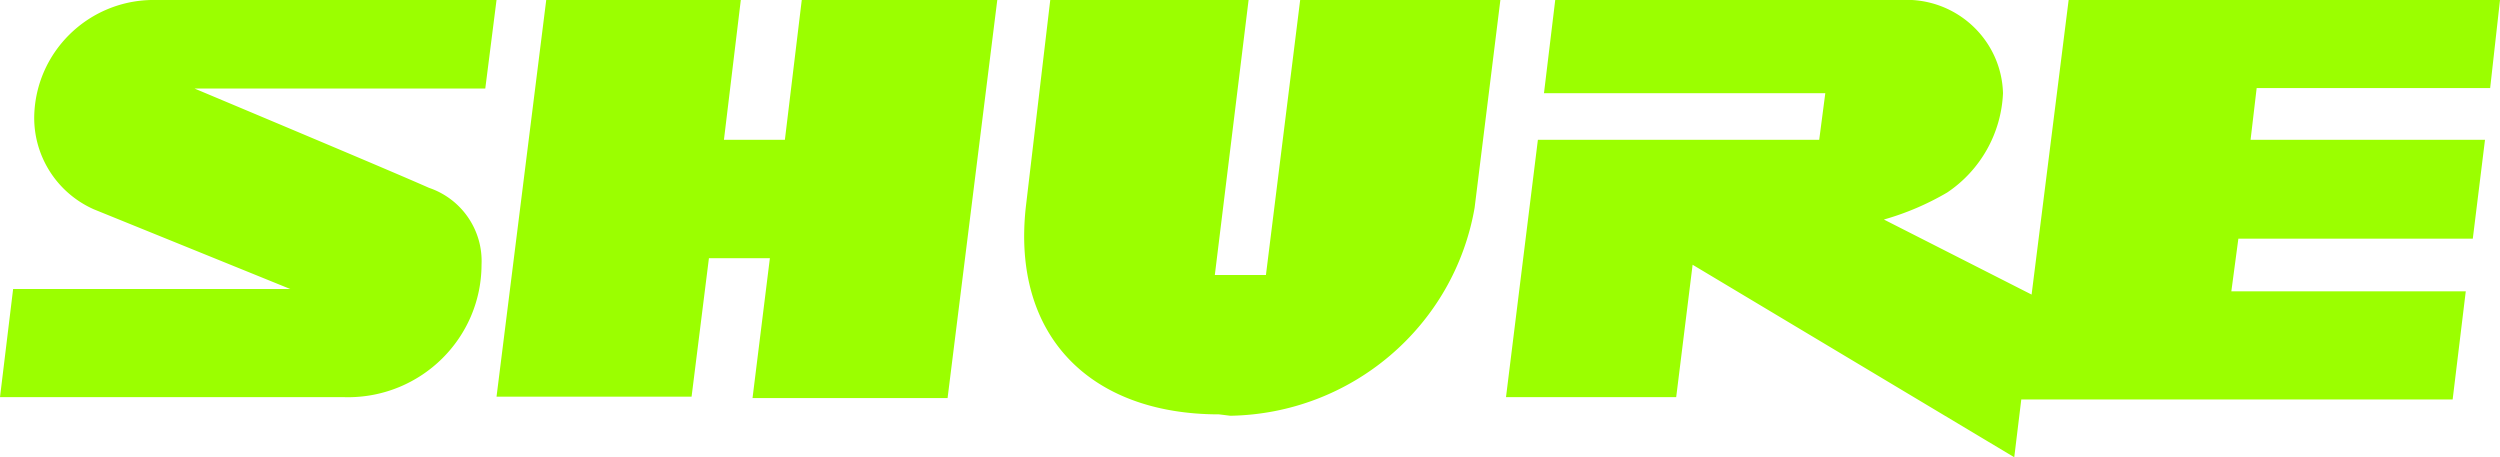 <svg xmlns="http://www.w3.org/2000/svg" width="421" height="77" viewBox="0 0 421 77"><path fill="#9BFF00" fill-rule="nonzero" d="M81.72 14.913H32.768c10.265 4.317 32.925 13.815 39.479 16.719 5.519 1.876 9.12 7.158 8.843 12.951-.04 12.355-10.138 22.339-22.566 22.307-.245 0-.482-.008-.726-.015H0l2.21-18.21h46.665L15.79 35.243C9.585 32.48 5.645 26.303 5.764 19.544 6.017 8.854 14.67.251 25.424 0h58.192zm34.742 51.883H83.616L91.986 0h32.766l-2.842 23.547h10.264L135.017 0h32.925l-8.37 67.032h-32.846l2.922-23.548h-10.265zm88.827 2.983c-21.634 0-34.978-13.187-32.53-35.007L176.863 0h33.4l-5.686 46.31h8.607L218.948 0h33.715l-4.342 35.007c-3.482 19.968-20.75 34.662-41.137 35.007zm214.053-54.944h-39.32l-1.027 8.712h39.478l-2.053 16.64h-39.478l-1.184 8.87h39.478l-2.21 18.21h-72.641L339.2 77l-54.164-32.417-2.764 22.292h-28.661l5.369-43.328h47.374l1.027-7.849h-47.375L261.901 0h60.087c8.432.487 15.088 7.308 15.317 15.698a21.243 21.243 0 0 1-9.396 16.719 45.783 45.783 0 0 1-10.659 4.552l24.872 12.638L348.359 0H421z"/></svg>